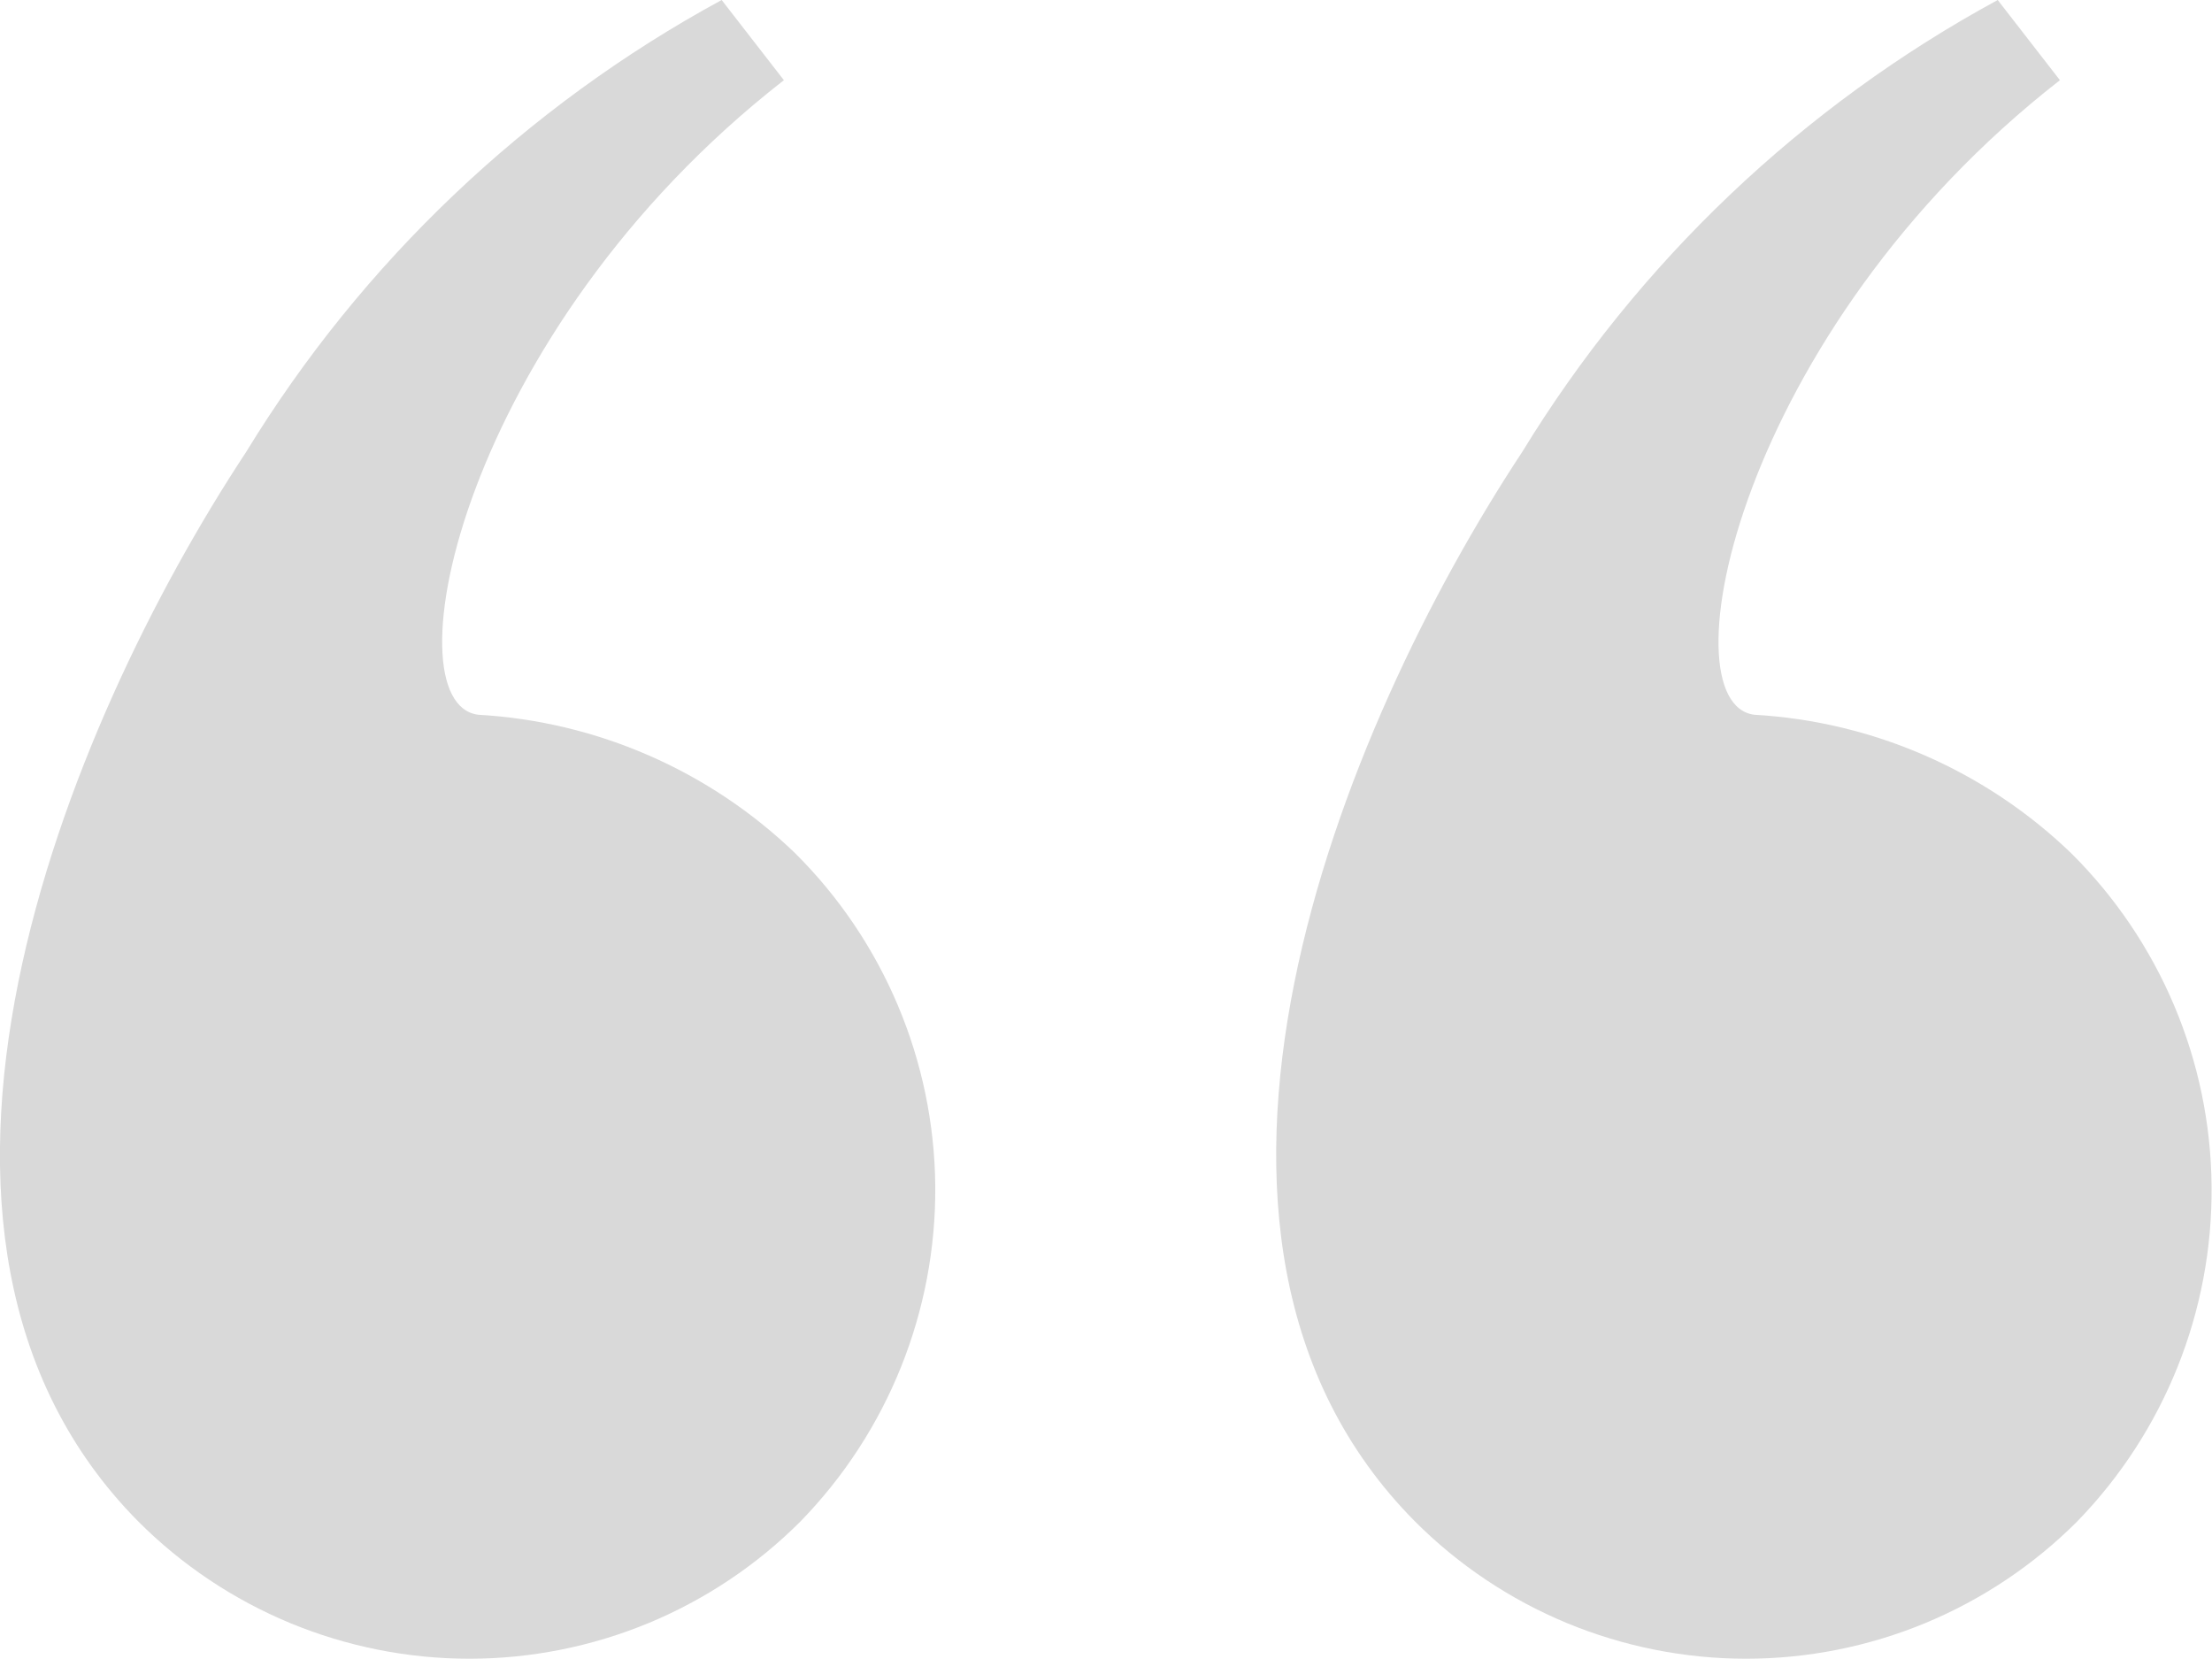 <svg width="32" height="24" viewBox="0 0 32 24" fill="none" xmlns="http://www.w3.org/2000/svg">
<path fill-rule="evenodd" clip-rule="evenodd" d="M3.56 6.54C5.238 3.793 7.611 1.537 10.44 0L11.34 1.16C6.67 4.8 5.6 10.18 6.92 10.34C8.636 10.438 10.261 11.148 11.5 12.34C12.785 13.616 13.514 15.348 13.53 17.159C13.544 18.969 12.844 20.713 11.58 22.01C10.951 22.64 10.204 23.139 9.383 23.48C8.561 23.82 7.68 23.996 6.79 23.996C5.9 23.996 5.019 23.82 4.197 23.48C3.375 23.139 2.629 22.64 2 22.01C-2.09 17.88 0.94 10.51 3.56 6.54ZM22.02 6.54C23.698 3.793 26.071 1.537 28.9 0L29.8 1.16C25.13 4.8 24.07 10.18 25.38 10.34C27.096 10.438 28.721 11.148 29.96 12.34C31.246 13.615 31.978 15.346 31.994 17.157C32.011 18.967 31.312 20.712 30.05 22.01C29.421 22.64 28.674 23.139 27.853 23.48C27.031 23.82 26.15 23.996 25.26 23.996C24.37 23.996 23.489 23.82 22.667 23.48C21.845 23.139 21.099 22.64 20.47 22.01C16.37 17.88 19.4 10.51 22.02 6.54Z" fill="#D9D9D9"/>
</svg>